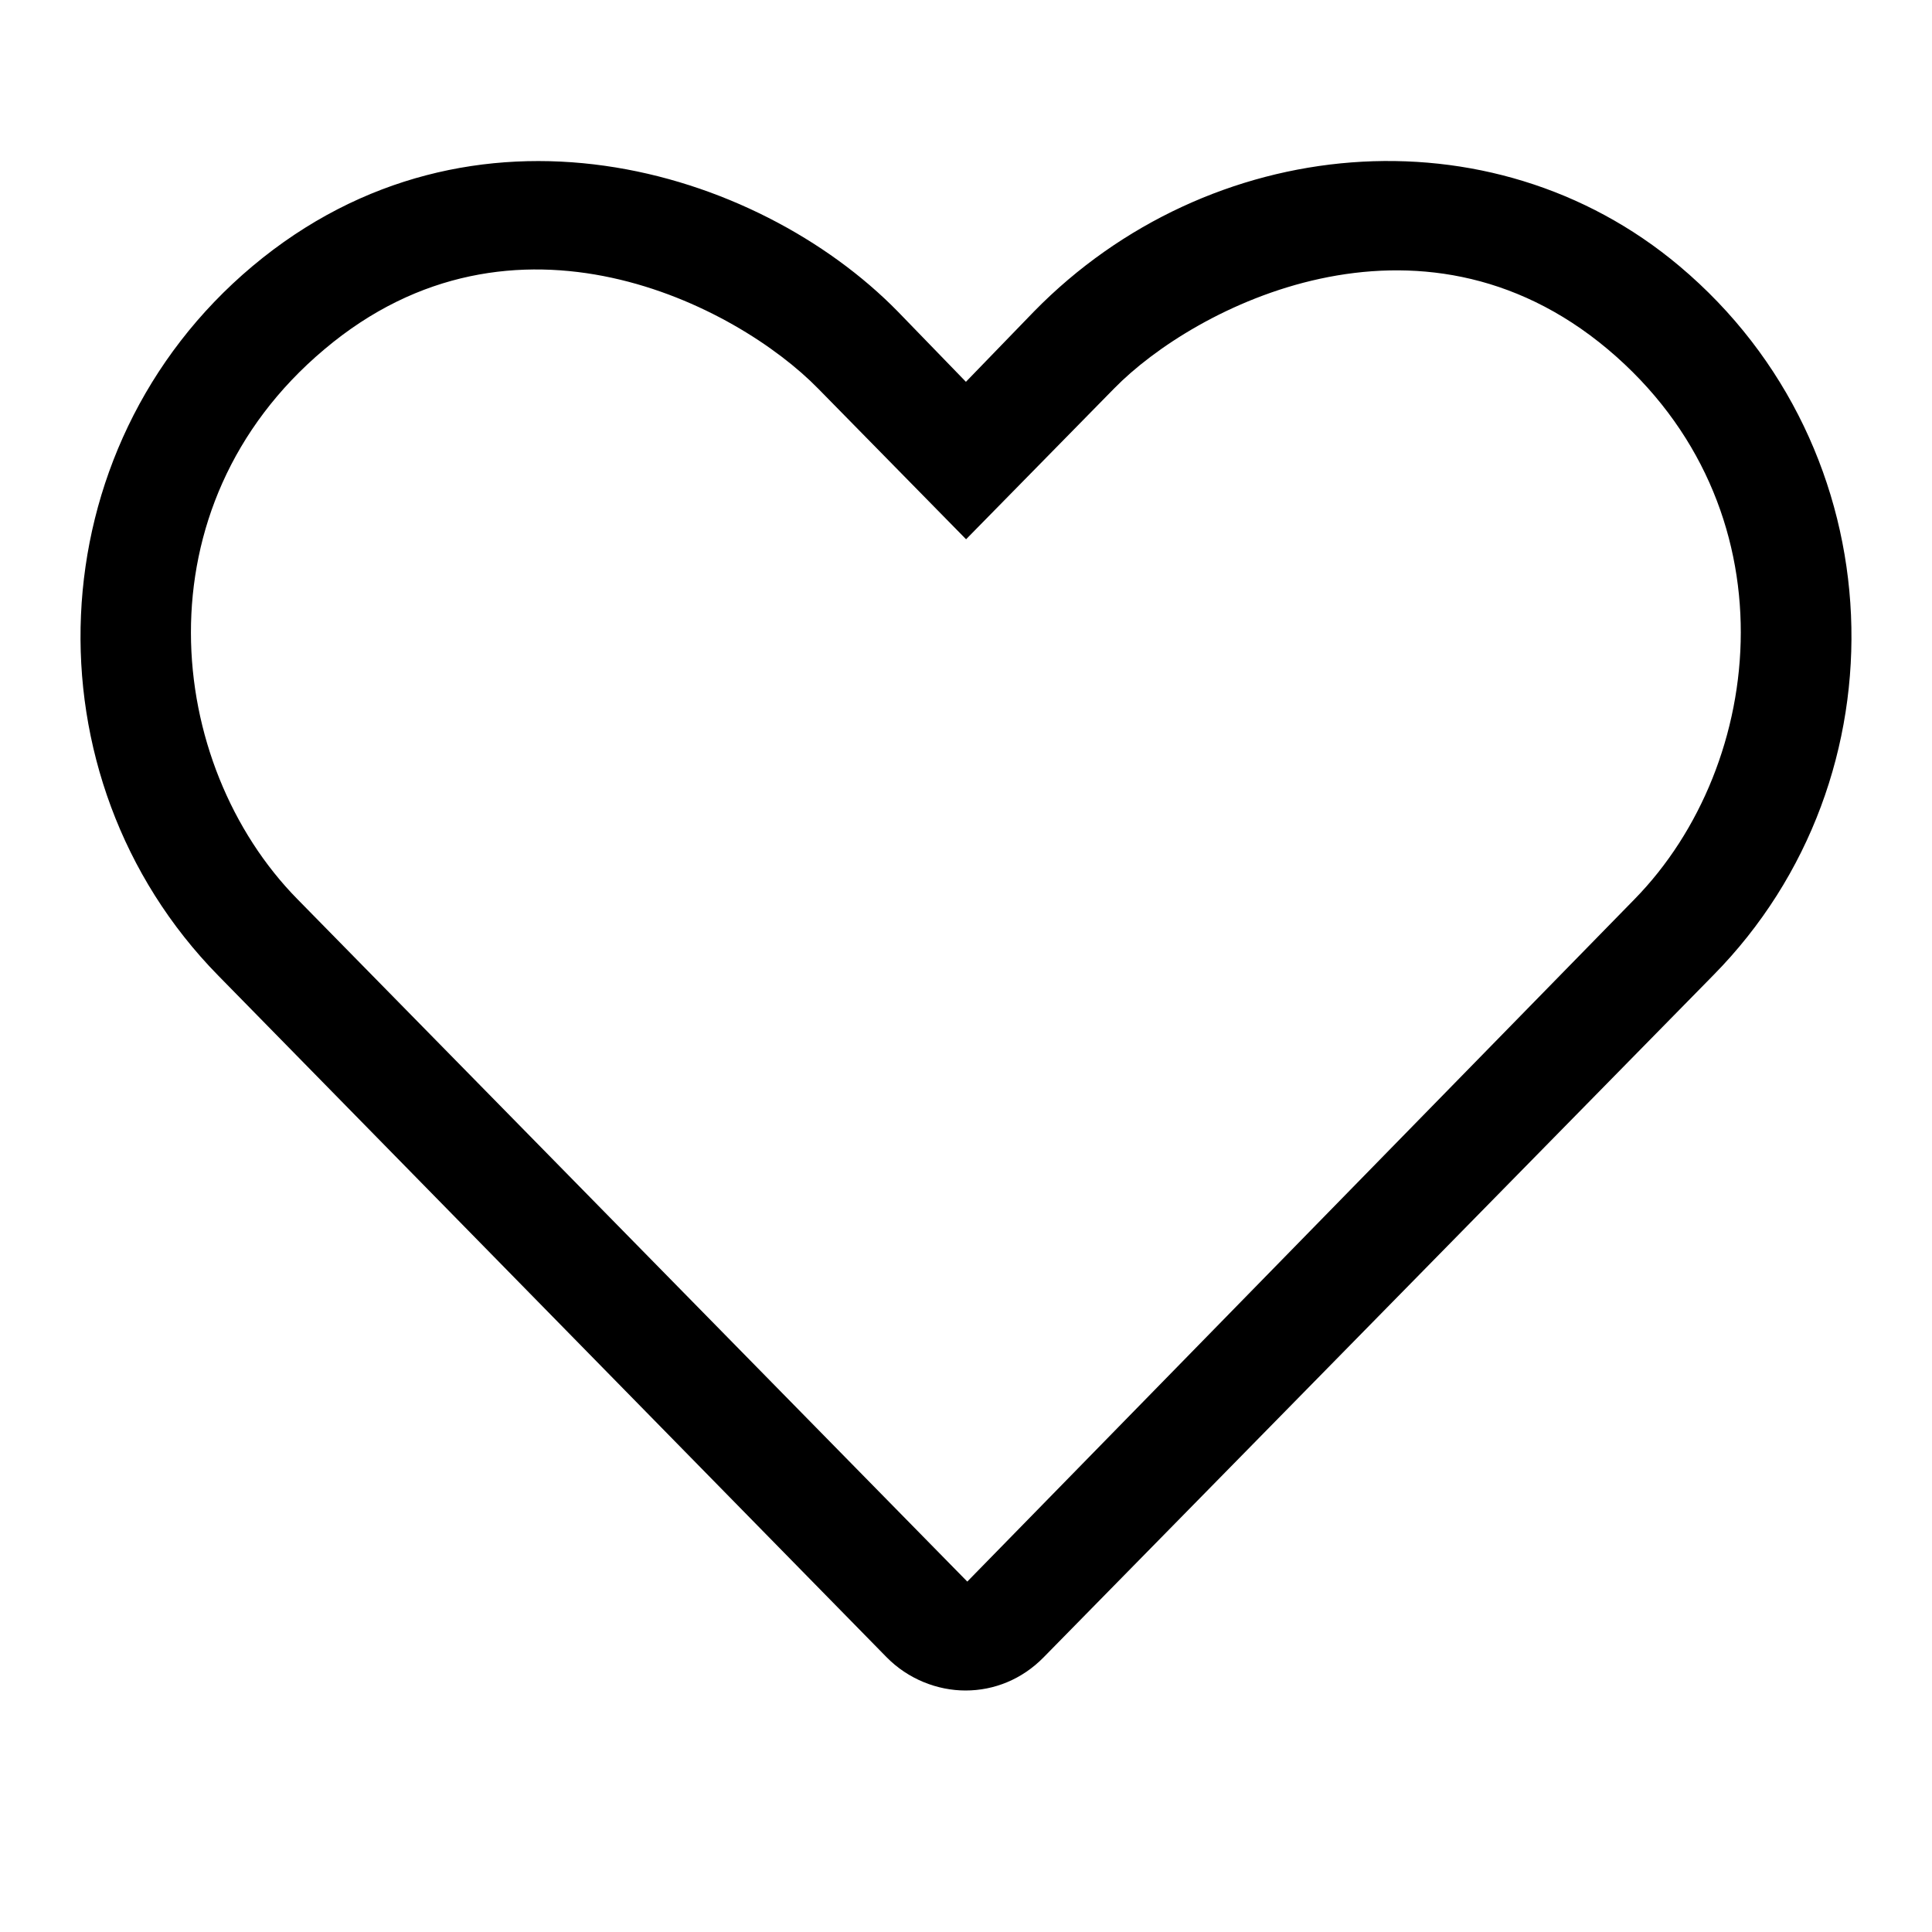 <svg width="24" height="24" viewBox="0 0 24 24" fill="none" xmlns="http://www.w3.org/2000/svg">
<path d="M20.863 3.306C18.521 1.335 15.015 1.653 12.845 3.869L11.999 4.743L11.152 3.869C9.403 2.083 5.867 1.017 3.137 3.306C0.436 5.574 0.298 9.658 2.709 12.117L11.011 20.584C11.281 20.86 11.646 21 11.994 21C12.349 21 12.696 20.862 12.965 20.587L21.283 12.115C23.707 9.658 23.561 5.574 20.863 3.306ZM20.304 11.171L12.016 19.647L3.696 11.171C2.047 9.496 1.703 6.295 4.029 4.34C6.383 2.352 9.154 3.794 10.164 4.828L12.001 6.699L13.838 4.828C14.832 3.81 17.625 2.368 19.974 4.34C22.29 6.291 21.95 9.492 20.304 11.171Z" fill="black"/>
</svg>
